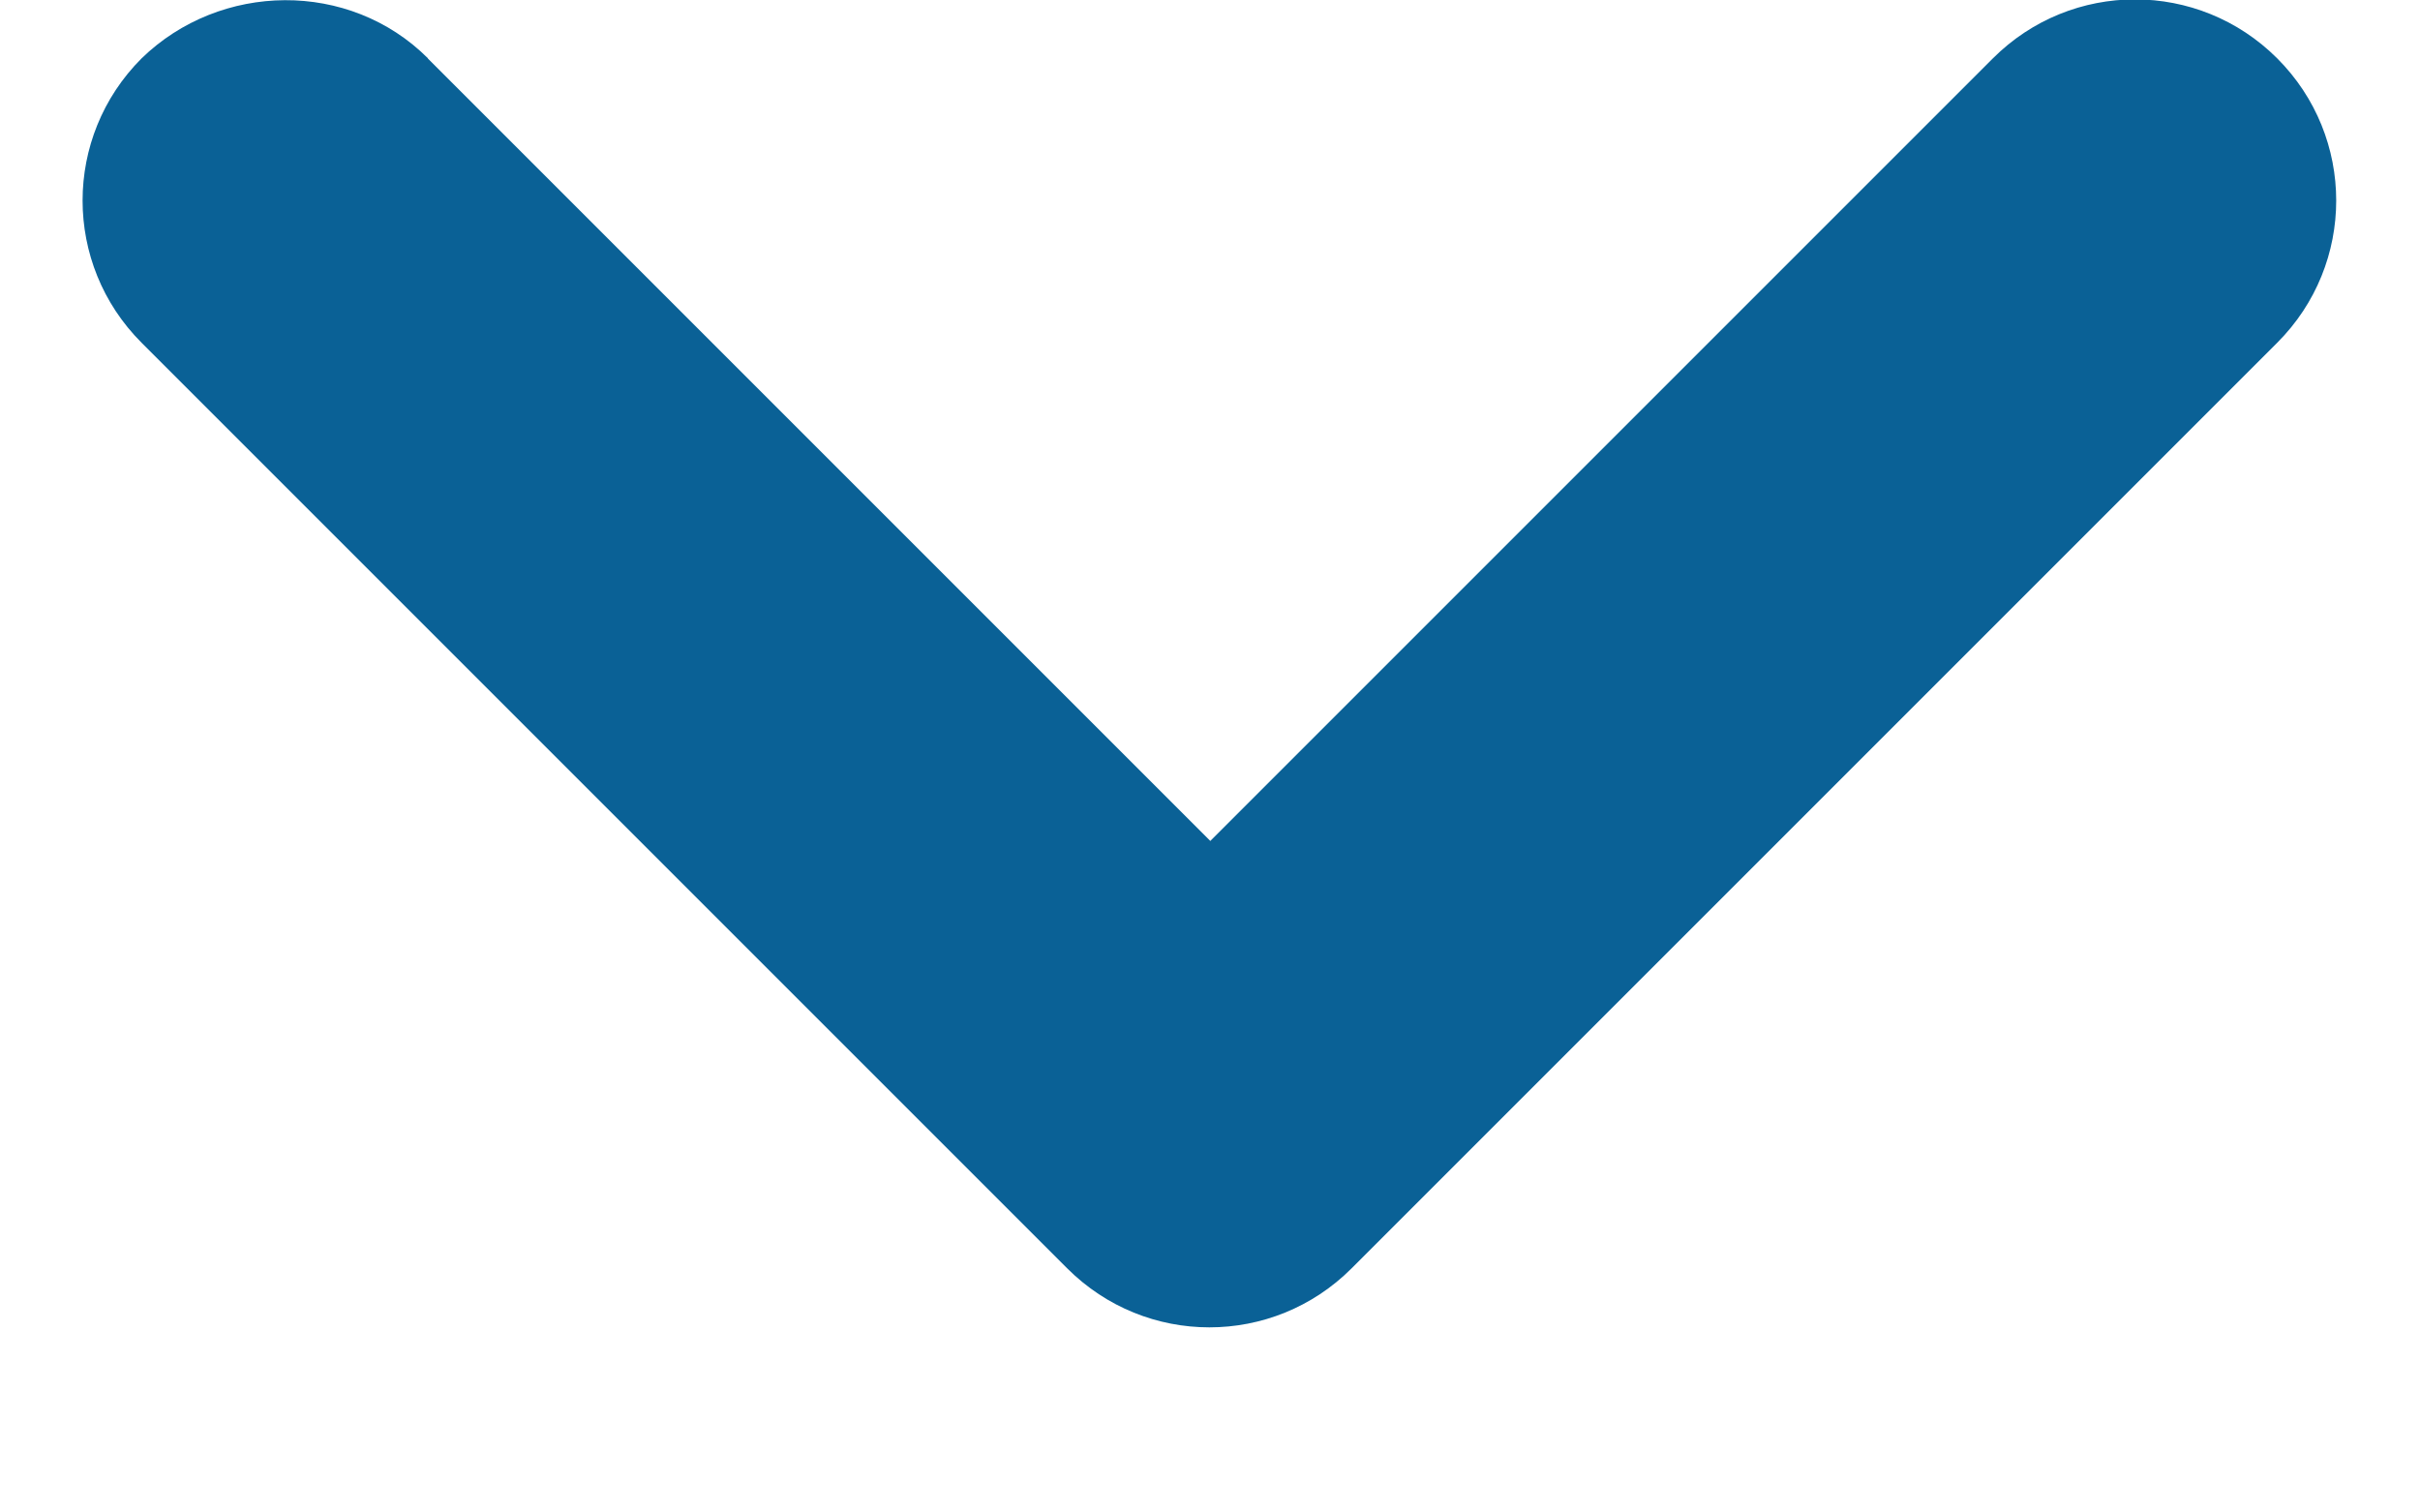 <svg height="5" viewBox="0 0 8 5" width="8" xmlns="http://www.w3.org/2000/svg"><path d="m1.142.195 2.587 2.587 2.587-2.587c.26-.26.68-.26.94 0s.26.68 0 .94l-3.06 3.06c-.26.26-.68.26-.94 0l-3.06-3.06c-.26-.26-.26-.68 0-.94.26-.253.687-.26.947 0z" fill="#0a6196" fill-rule="evenodd" transform="translate(.272 -.002)"/></svg>